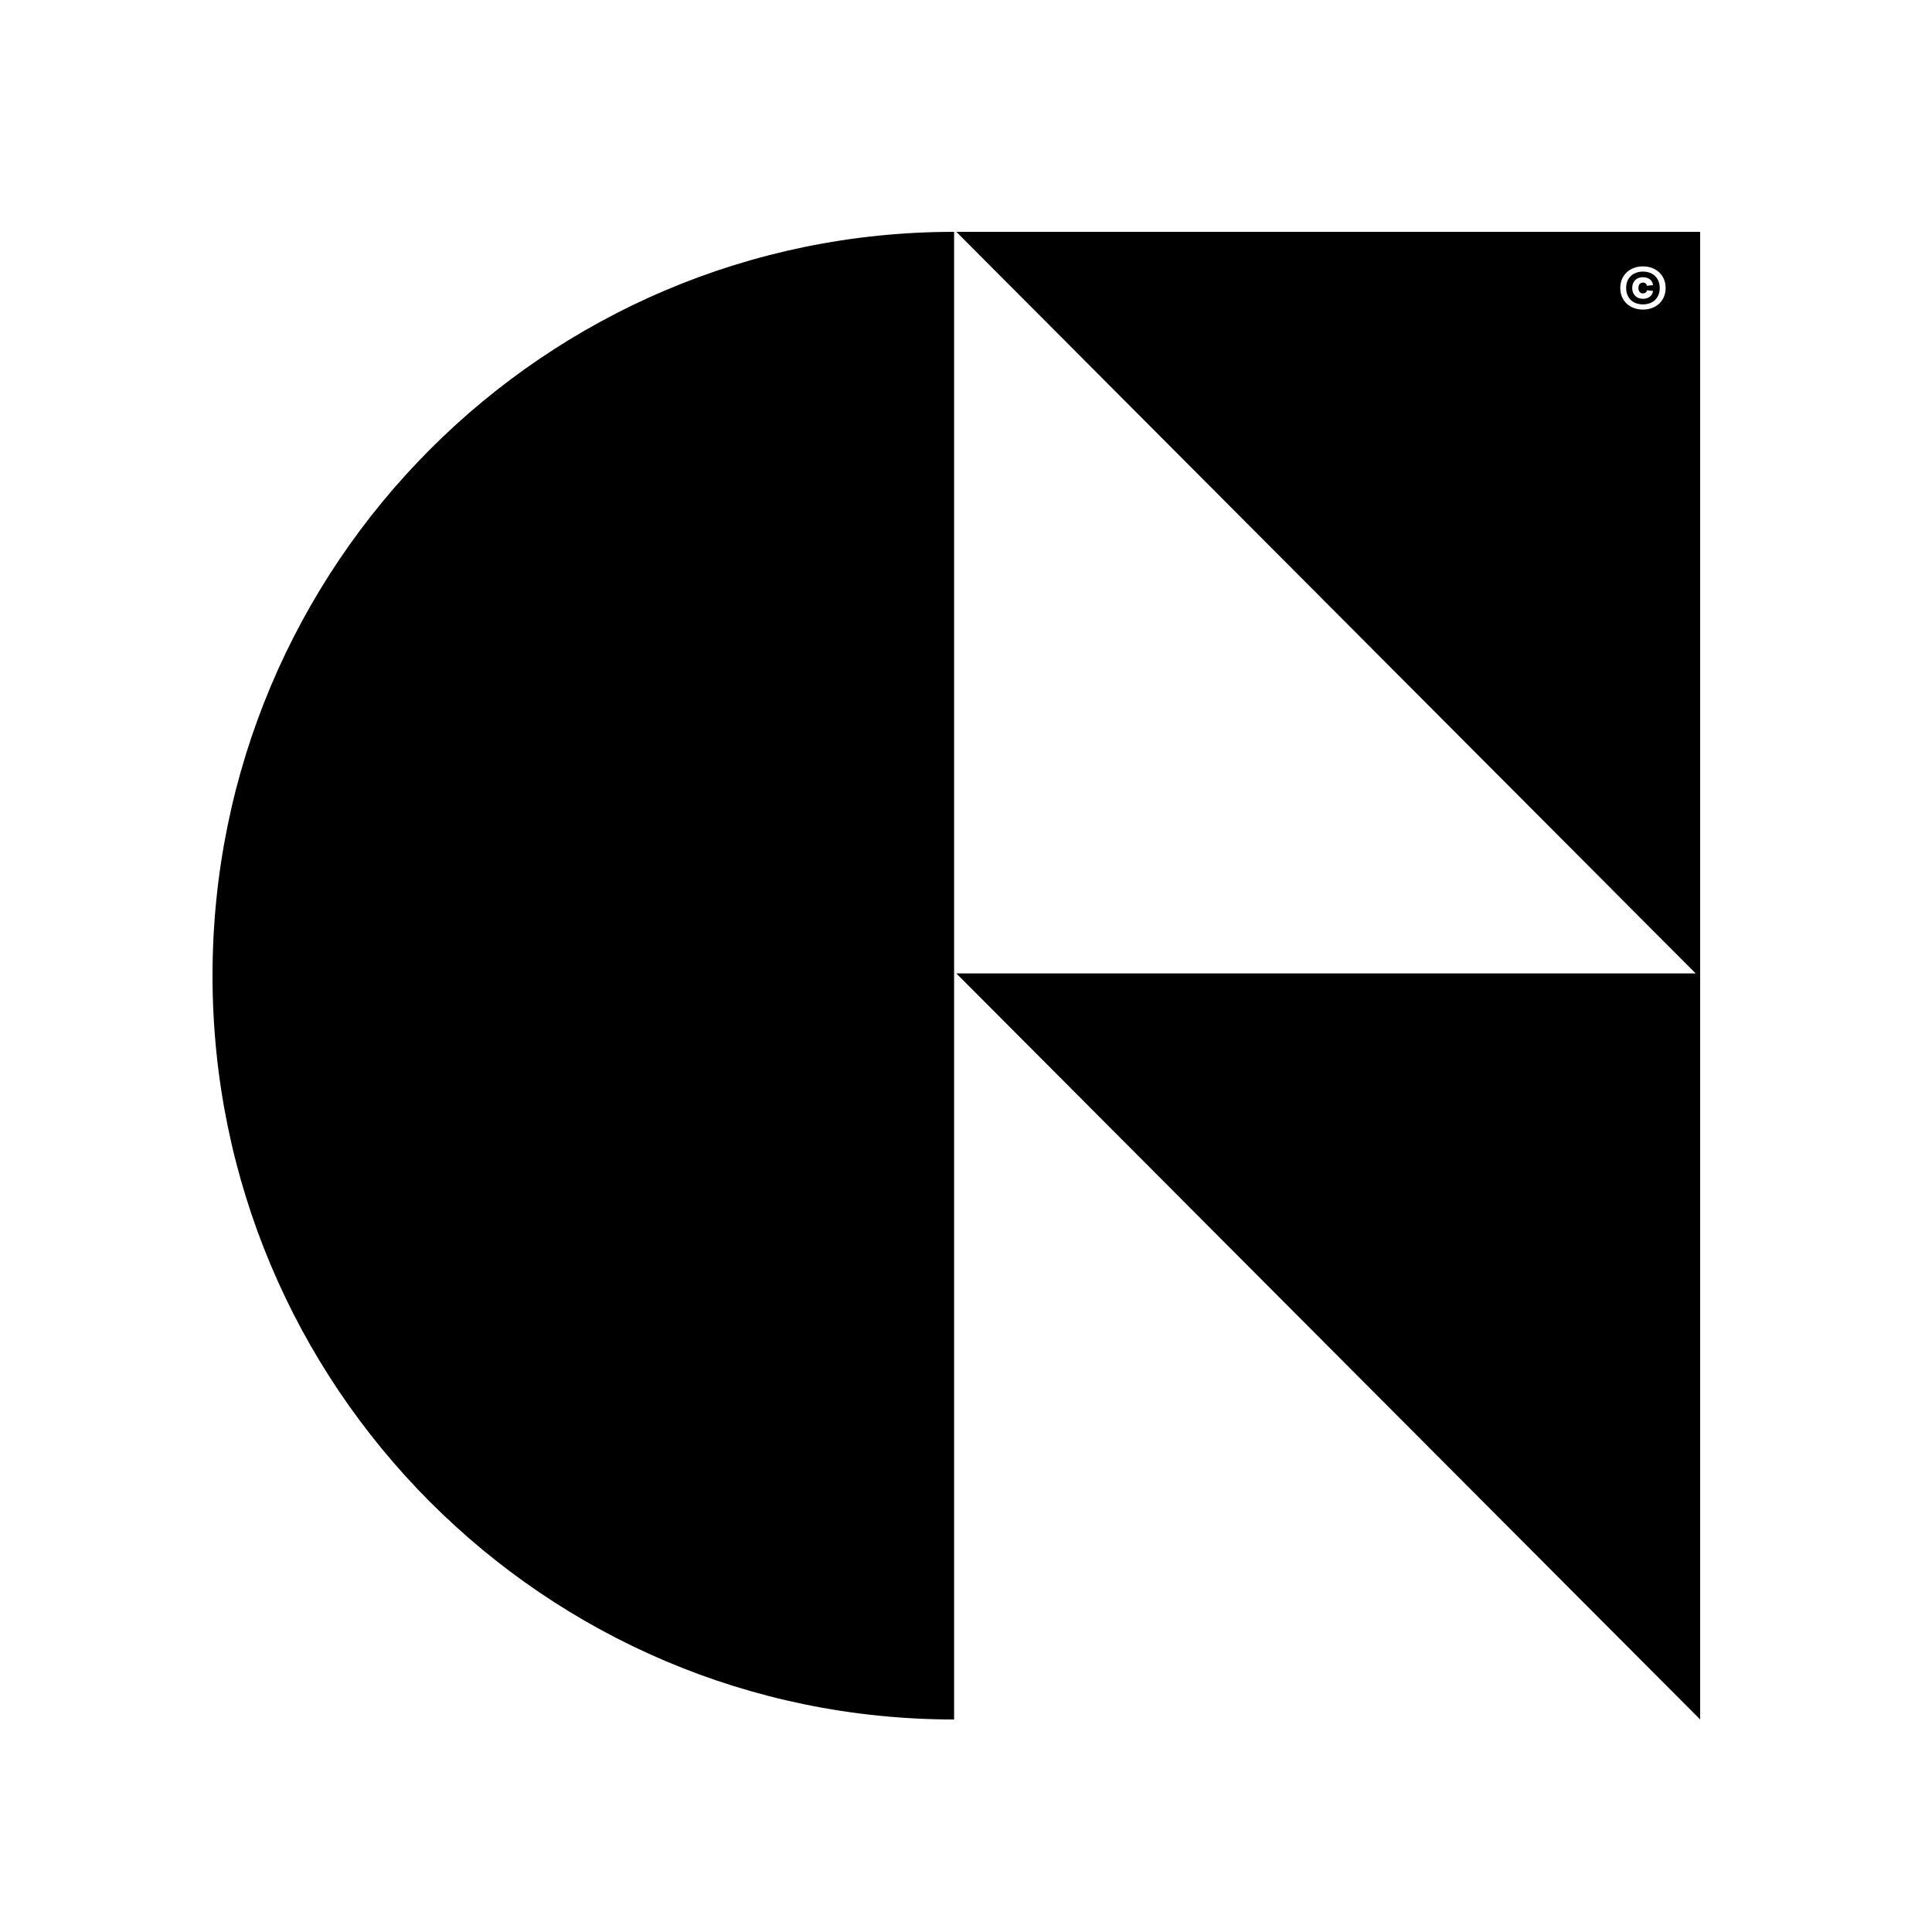<svg width="100" height="100" viewBox="0 0 100 100" fill="none" xmlns="http://www.w3.org/2000/svg">
<path fill-rule="evenodd" clip-rule="evenodd" d="M11 50.5C11 71.763 28.185 89 49.384 89V12C28.185 12 11 29.237 11 50.5ZM49.5 50.384H87.768L49.5 12H88V50.384V50.616V89L49.5 50.384ZM84.572 15.944C84.714 15.997 84.87 16.023 85.038 16.023C85.207 16.023 85.363 15.997 85.505 15.944C85.648 15.891 85.772 15.815 85.877 15.718C85.983 15.619 86.066 15.501 86.124 15.364C86.183 15.227 86.212 15.075 86.212 14.907C86.212 14.739 86.183 14.587 86.124 14.45C86.066 14.312 85.983 14.194 85.877 14.096C85.772 13.997 85.648 13.921 85.505 13.868C85.363 13.815 85.207 13.788 85.038 13.788C84.87 13.788 84.714 13.815 84.572 13.868C84.429 13.921 84.304 13.997 84.198 14.096C84.093 14.194 84.011 14.312 83.953 14.45C83.894 14.587 83.865 14.739 83.865 14.907C83.865 15.075 83.894 15.227 83.953 15.364C84.011 15.501 84.093 15.619 84.198 15.718C84.304 15.815 84.429 15.891 84.572 15.944ZM85.382 15.7C85.277 15.736 85.162 15.754 85.038 15.754C84.906 15.754 84.787 15.734 84.68 15.695C84.573 15.654 84.481 15.596 84.404 15.523C84.328 15.447 84.27 15.358 84.229 15.253C84.189 15.149 84.169 15.034 84.169 14.907C84.169 14.77 84.191 14.649 84.234 14.545C84.278 14.439 84.34 14.35 84.419 14.278C84.499 14.206 84.591 14.152 84.695 14.114C84.8 14.076 84.915 14.057 85.038 14.057C85.171 14.057 85.29 14.078 85.397 14.119C85.504 14.159 85.595 14.216 85.67 14.291C85.748 14.366 85.806 14.456 85.846 14.56C85.887 14.663 85.908 14.779 85.908 14.907C85.908 15.042 85.885 15.163 85.841 15.269C85.797 15.373 85.737 15.462 85.657 15.536C85.578 15.607 85.486 15.662 85.382 15.7ZM84.75 15.397C84.836 15.443 84.936 15.466 85.051 15.466C85.139 15.466 85.22 15.449 85.294 15.415C85.369 15.381 85.43 15.334 85.477 15.274C85.525 15.212 85.552 15.14 85.559 15.058L85.242 15.028C85.234 15.082 85.21 15.123 85.173 15.148C85.136 15.174 85.094 15.187 85.044 15.187C84.965 15.187 84.905 15.162 84.866 15.112C84.826 15.061 84.806 14.994 84.806 14.912C84.806 14.815 84.828 14.743 84.871 14.697C84.915 14.649 84.972 14.625 85.041 14.625C85.098 14.625 85.143 14.64 85.178 14.671C85.212 14.7 85.234 14.74 85.242 14.791L85.559 14.758C85.549 14.633 85.496 14.534 85.4 14.46C85.305 14.387 85.182 14.35 85.031 14.35C84.922 14.35 84.827 14.373 84.745 14.419C84.662 14.466 84.597 14.531 84.551 14.614C84.506 14.697 84.484 14.793 84.484 14.904C84.484 15.016 84.507 15.114 84.554 15.2C84.6 15.283 84.665 15.349 84.75 15.397Z" fill="#EC4D2E" style="fill:#EC4D2E;fill:color(display-p3 0.925 0.304 0.179);fill-opacity:1;"/>
</svg>
